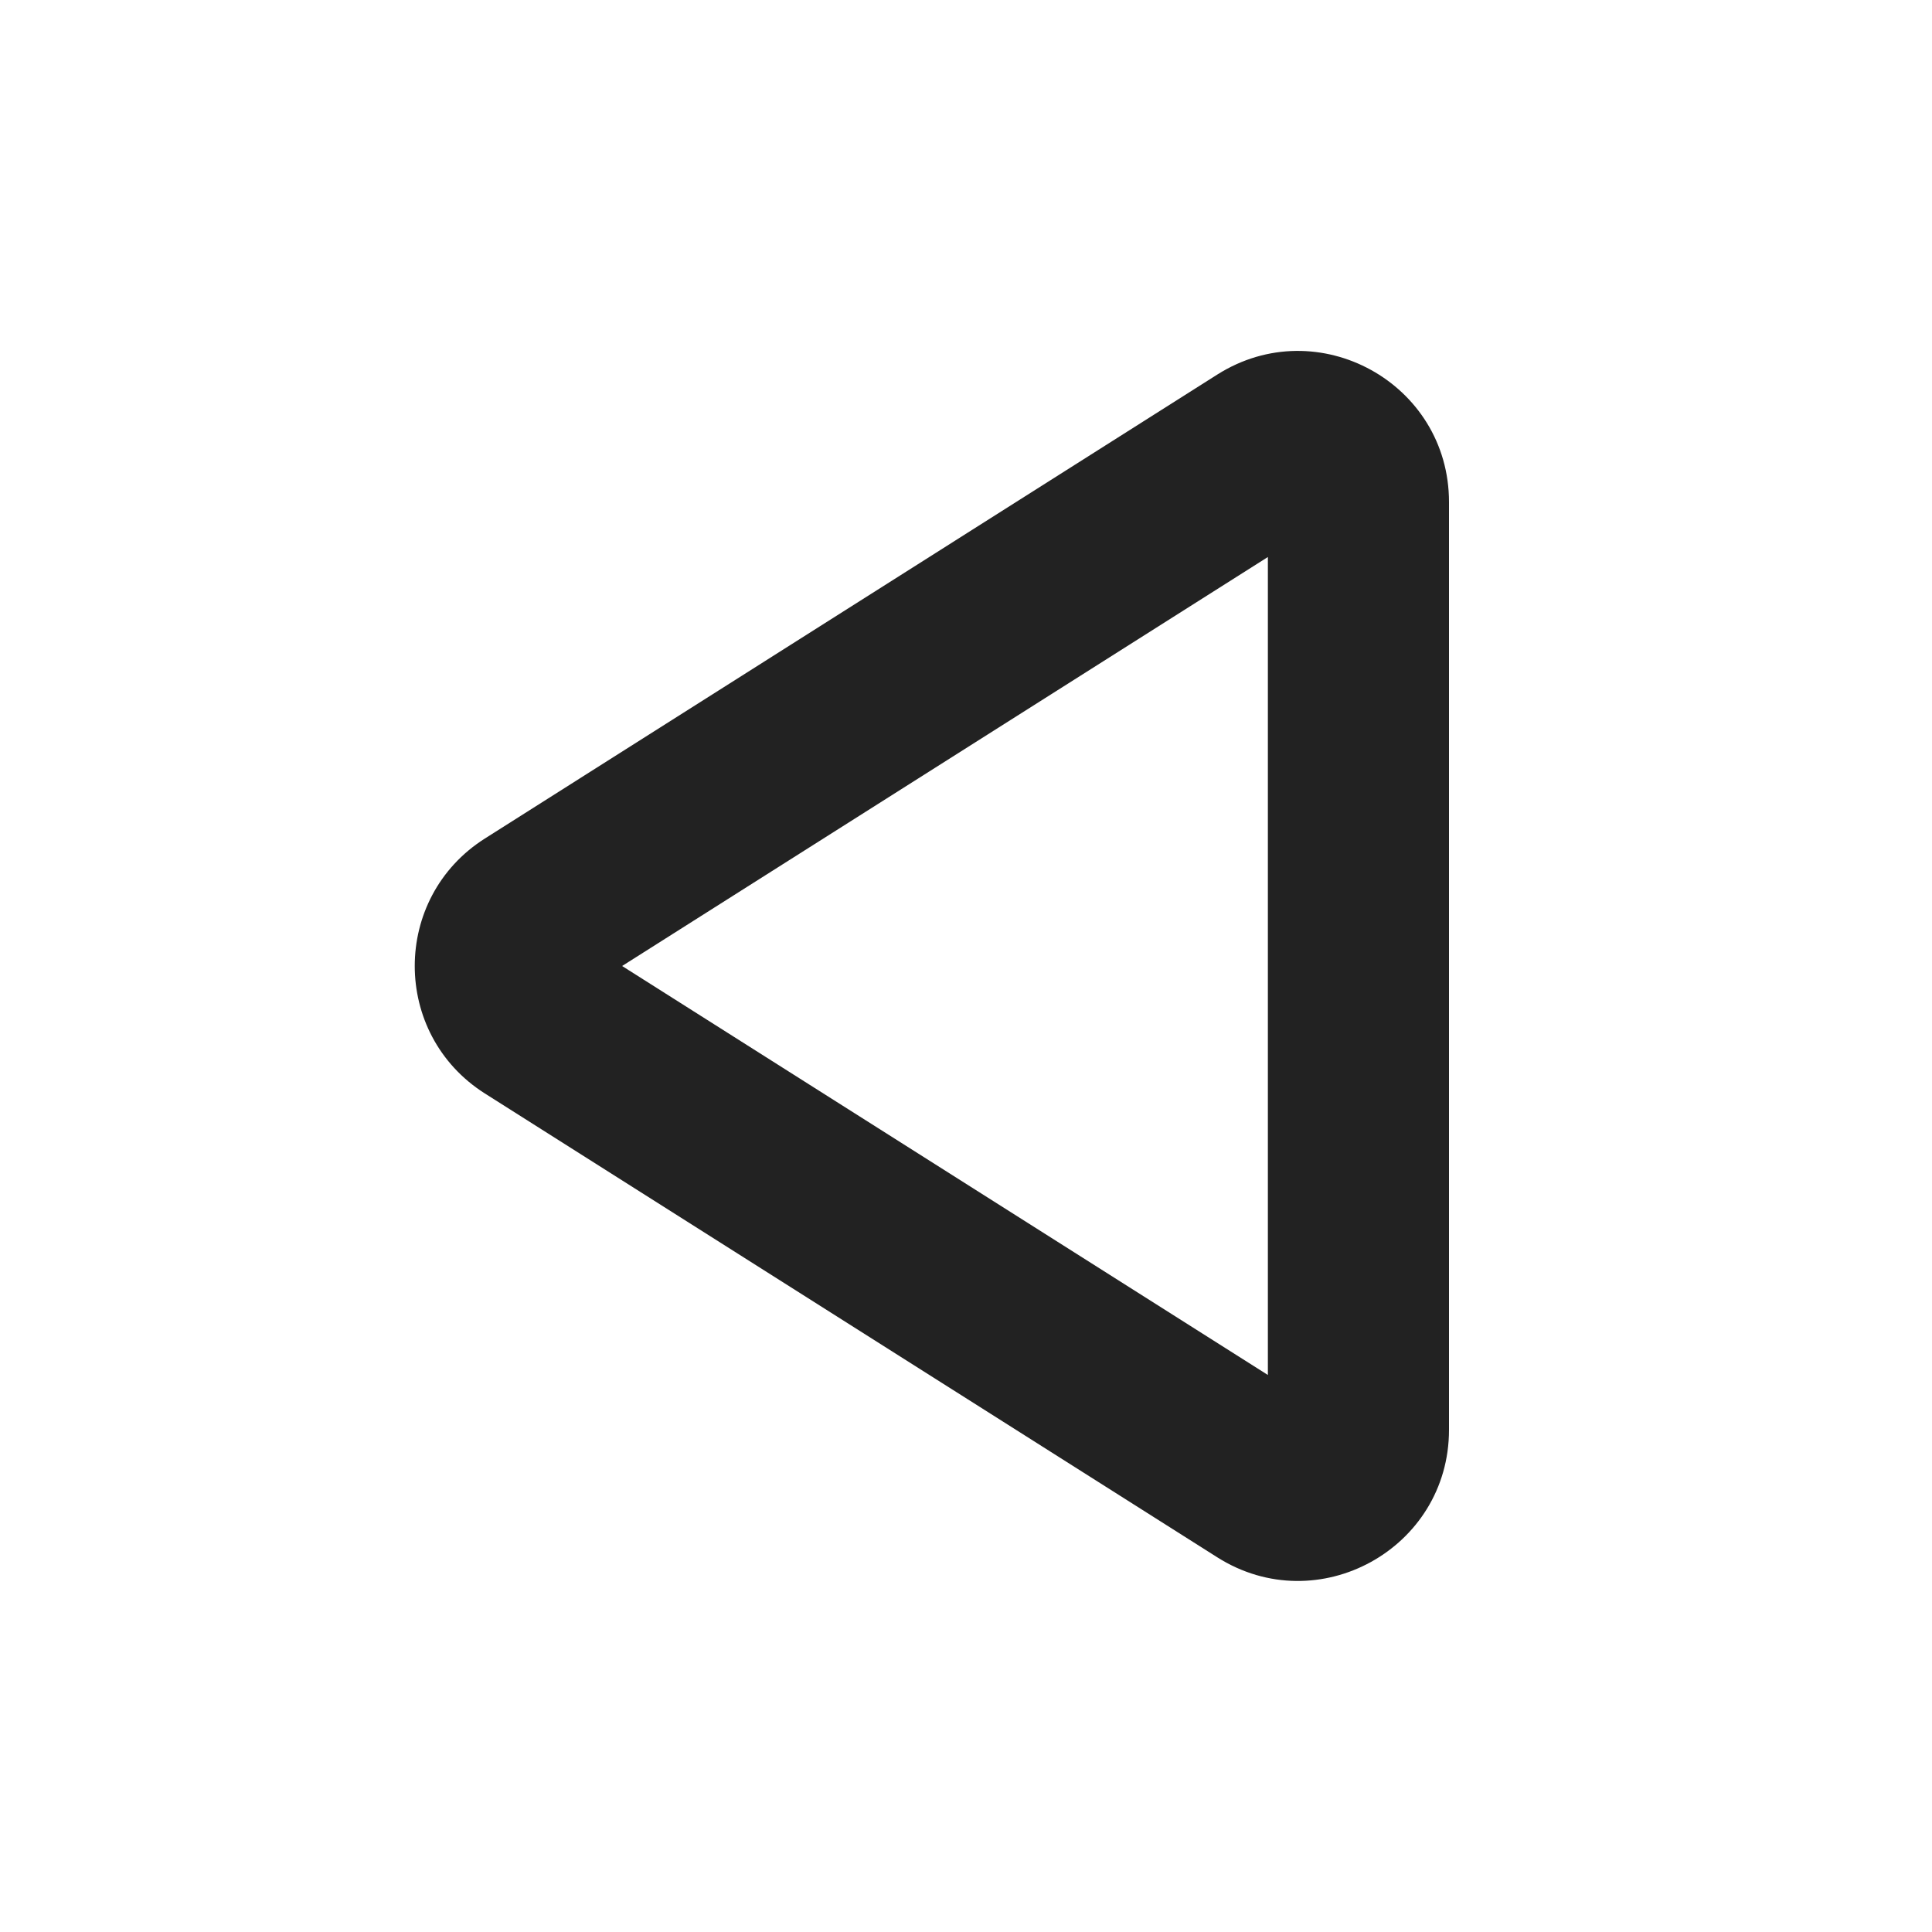 <svg width="16" height="16" viewBox="0 0 16 16" fill="none" xmlns="http://www.w3.org/2000/svg">
<path fill-rule="evenodd" clip-rule="evenodd" d="M12 4.158C12 3.173 10.914 2.575 10.081 3.102L4.016 6.944C3.241 7.435 3.241 8.565 4.016 9.056L10.081 12.897C10.914 13.424 12 12.826 12 11.841V4.158ZM10.5 4.613V11.387L5.152 8L10.5 4.613Z" fill="#222222"/>
</svg>

